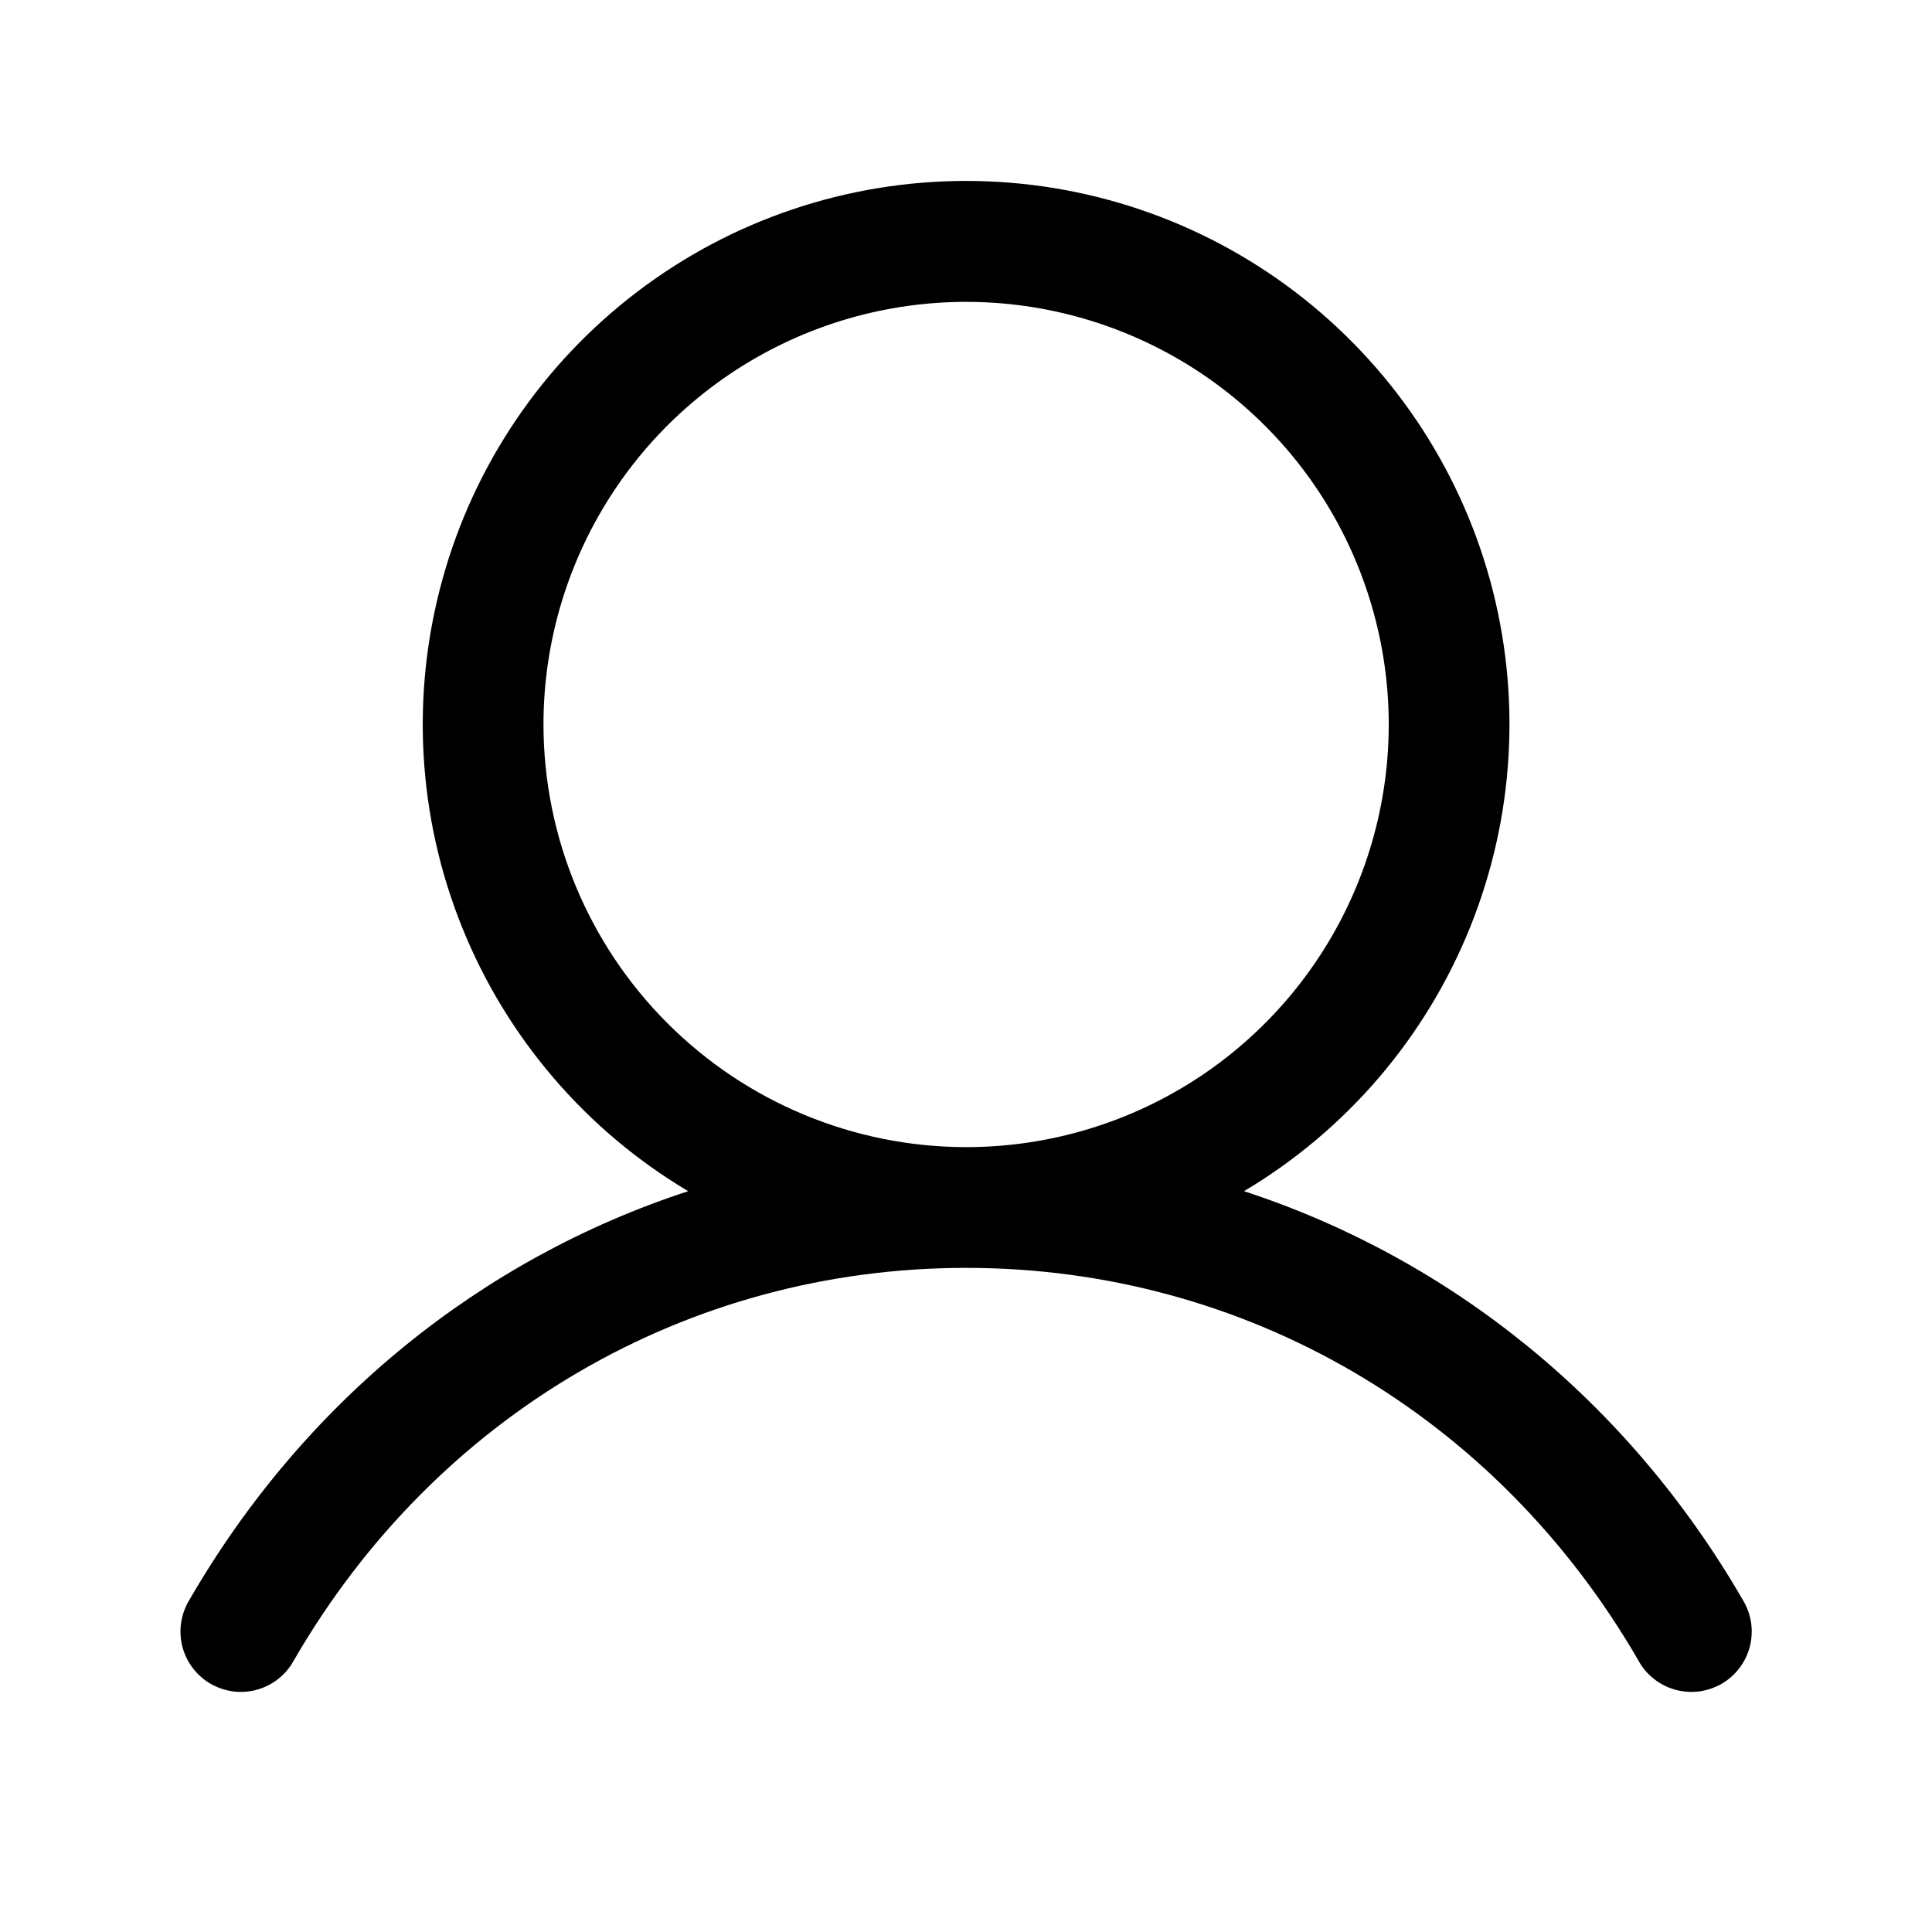 <svg width="20" height="20" viewBox="0 0 20 20" fill="none" xmlns="http://www.w3.org/2000/svg">
<path d="M18.042 16.563C16.852 14.506 15.018 13.031 12.878 12.331C13.937 11.701 14.759 10.741 15.219 9.598C15.679 8.456 15.751 7.194 15.425 6.006C15.098 4.818 14.39 3.771 13.41 3.024C12.431 2.277 11.233 1.873 10.001 1.873C8.769 1.873 7.571 2.277 6.592 3.024C5.612 3.771 4.904 4.818 4.578 6.006C4.251 7.194 4.323 8.456 4.783 9.598C5.243 10.741 6.065 11.701 7.124 12.331C4.984 13.03 3.15 14.505 1.96 16.563C1.917 16.634 1.888 16.713 1.875 16.796C1.863 16.878 1.867 16.962 1.887 17.043C1.908 17.124 1.944 17.2 1.995 17.267C2.045 17.333 2.108 17.389 2.181 17.431C2.253 17.472 2.333 17.499 2.416 17.51C2.498 17.52 2.582 17.514 2.663 17.491C2.743 17.468 2.818 17.43 2.883 17.378C2.948 17.326 3.003 17.261 3.042 17.188C4.514 14.644 7.116 13.125 10.001 13.125C12.886 13.125 15.488 14.644 16.96 17.188C16.999 17.261 17.053 17.326 17.119 17.378C17.184 17.43 17.259 17.468 17.339 17.491C17.42 17.514 17.504 17.52 17.587 17.51C17.669 17.499 17.749 17.472 17.822 17.431C17.894 17.389 17.957 17.333 18.007 17.267C18.058 17.2 18.094 17.124 18.115 17.043C18.135 16.962 18.139 16.878 18.127 16.796C18.114 16.713 18.085 16.634 18.042 16.563ZM5.626 7.5C5.626 6.635 5.883 5.789 6.363 5.07C6.844 4.35 7.527 3.789 8.327 3.458C9.126 3.127 10.006 3.04 10.854 3.209C11.703 3.378 12.483 3.795 13.095 4.407C13.707 5.018 14.123 5.798 14.292 6.647C14.461 7.495 14.374 8.375 14.043 9.174C13.712 9.974 13.151 10.657 12.432 11.138C11.712 11.619 10.866 11.875 10.001 11.875C8.841 11.874 7.729 11.413 6.909 10.592C6.089 9.772 5.627 8.66 5.626 7.5Z" fill="black"/>
</svg>
